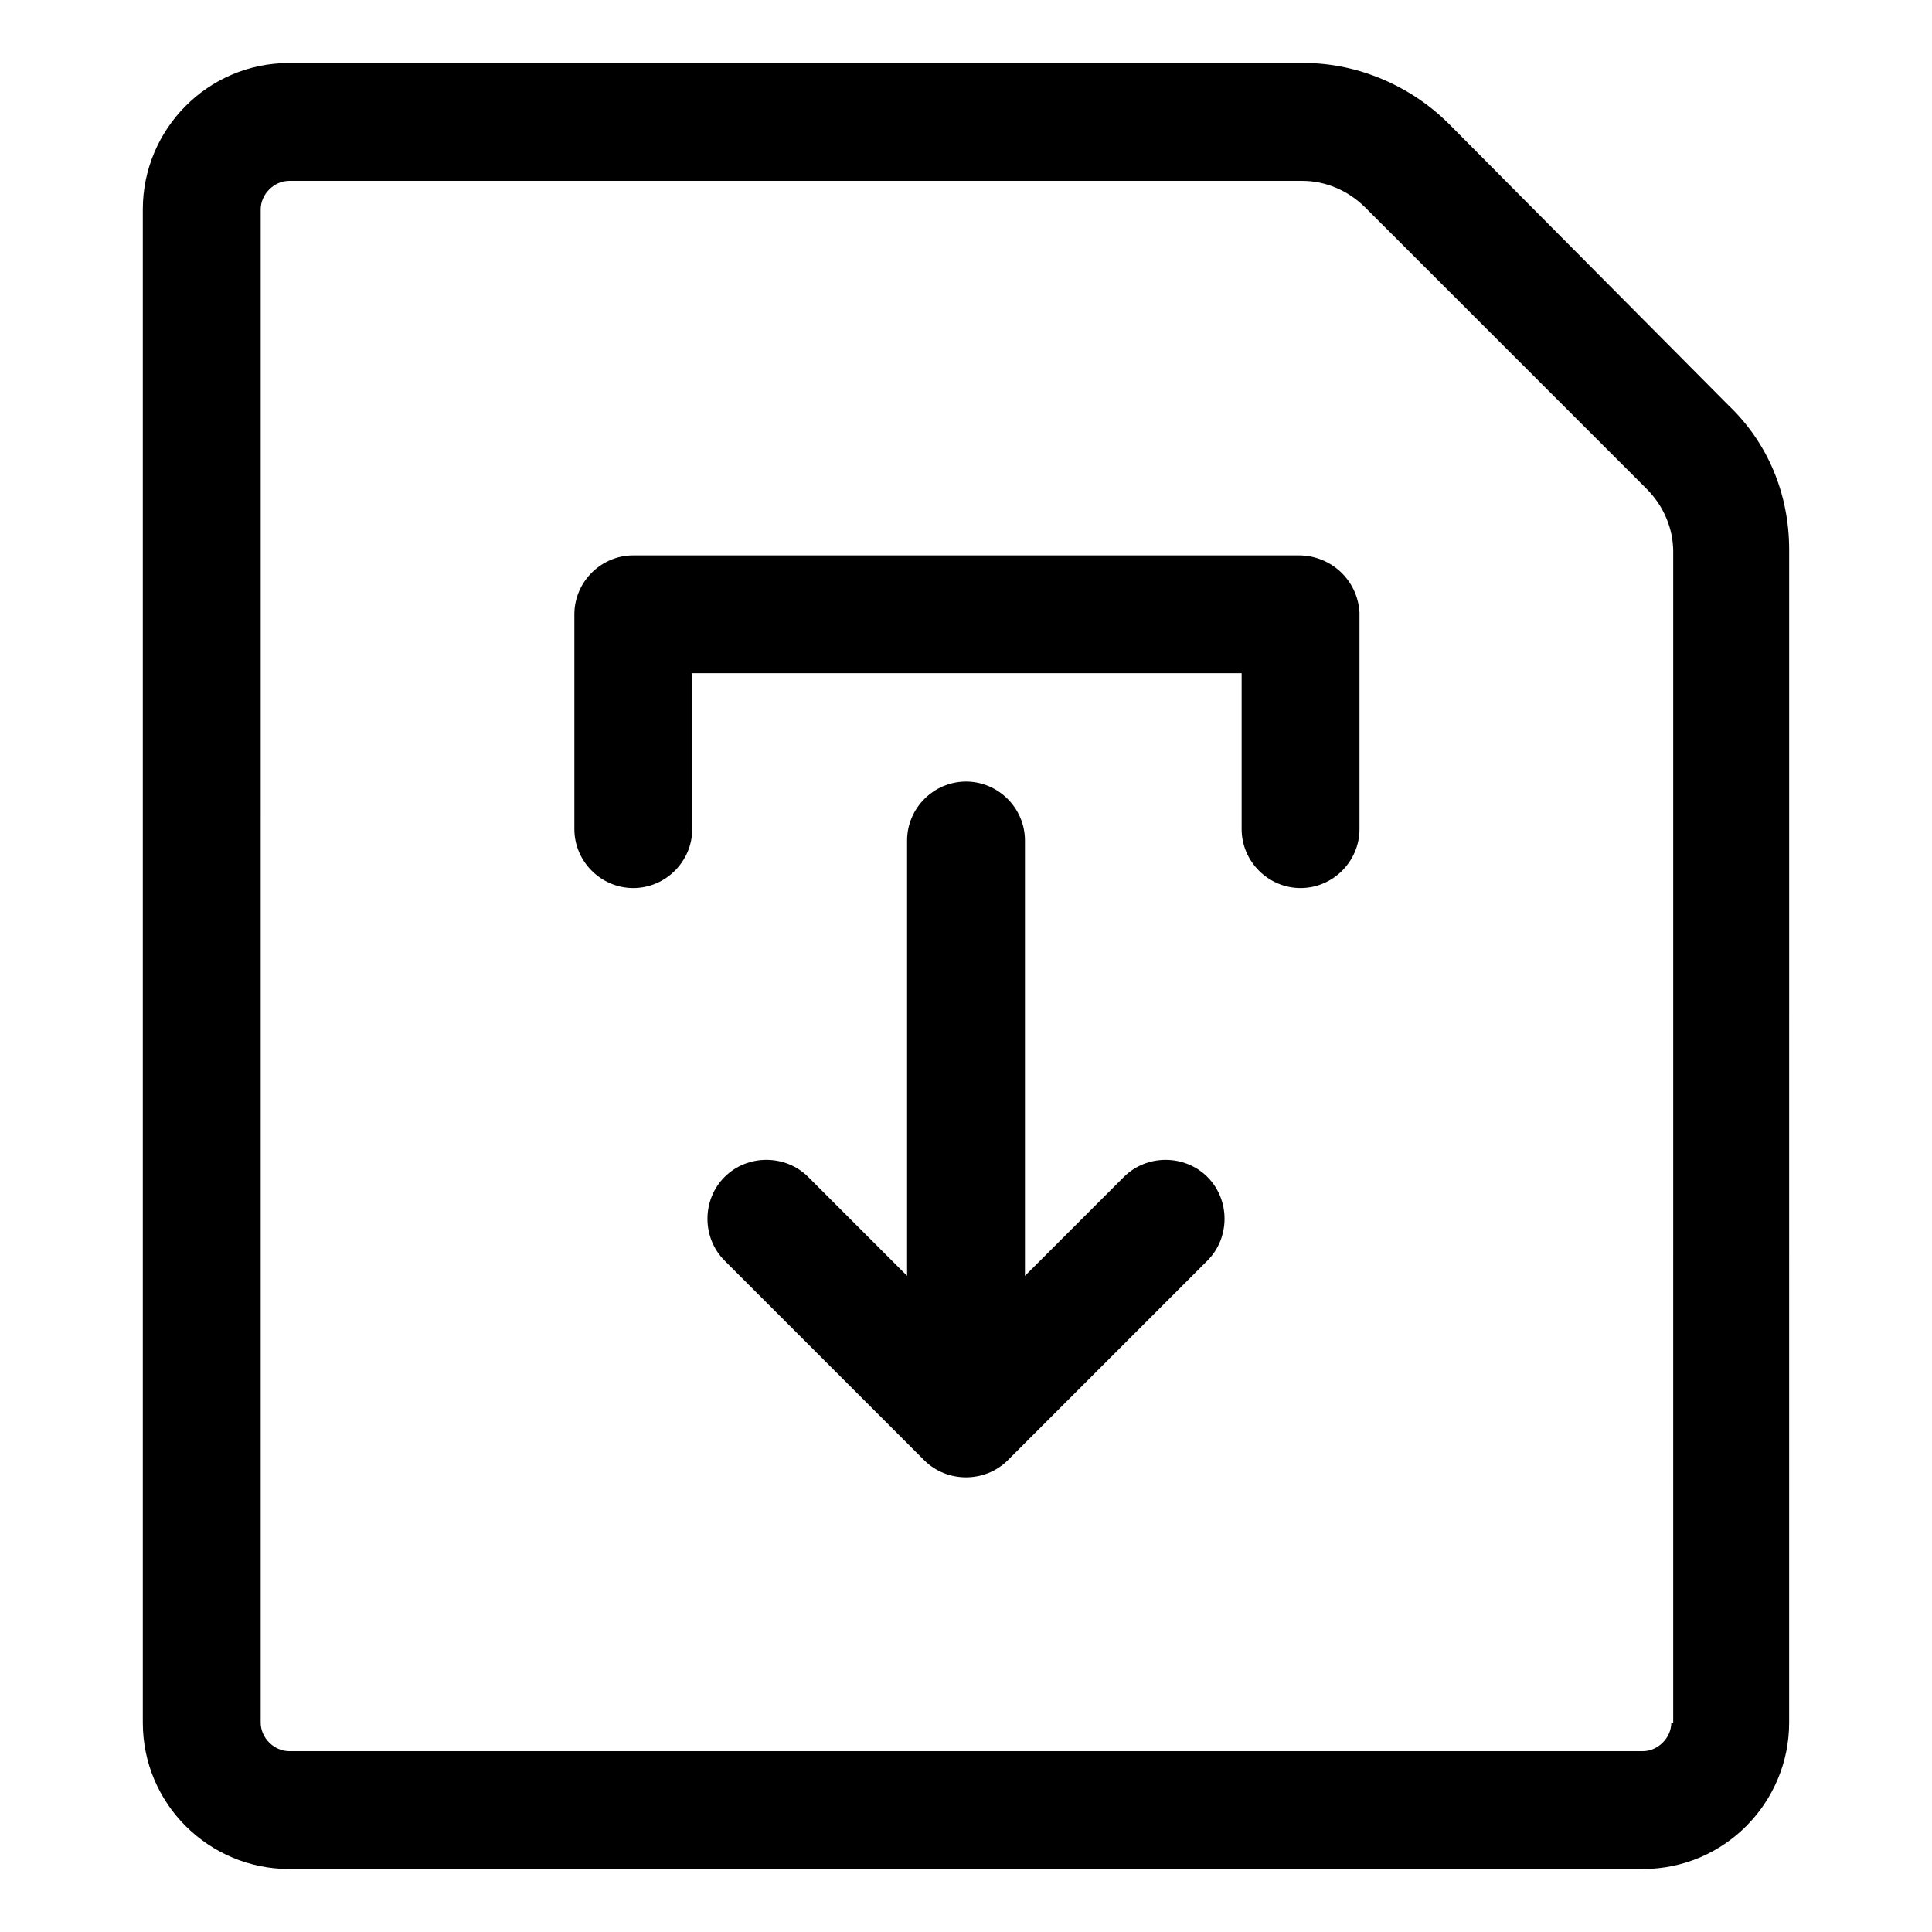 <?xml version="1.0" encoding="UTF-8"?>
<!-- The Best Svg Icon site in the world: iconSvg.co, Visit us! https://iconsvg.co -->
<svg fill="#000000" width="800px" height="800px" version="1.1" viewBox="144 144 512 512" xmlns="http://www.w3.org/2000/svg">
 <g>
  <path d="m602.03 251.38-74.062-74.562c-10.078-10.078-24.184-16.121-38.289-16.121l-269.04-0.004c-21.664 0-38.793 17.633-38.793 38.793v401.03c0 21.664 17.633 38.793 38.793 38.793h358.71c21.664 0 38.793-17.633 38.793-38.793l0.004-310.85c0-14.609-5.543-28.215-16.121-38.289zm-15.117 349.14c0 4.031-3.527 7.559-7.559 7.559l-358.71-0.004c-4.031 0-7.559-3.527-7.559-7.559l0.004-401.03c0-4.031 3.527-7.559 7.559-7.559h268.53c6.047 0 12.09 2.519 16.625 7.055l74.562 74.562c4.535 4.535 7.055 10.578 7.055 16.625l-0.004 310.35z"/>
  <path d="m441.82 455.92-26.199 26.199v-115.38c0-8.566-7.055-15.617-15.617-15.617-8.566 0-15.617 7.055-15.617 15.617v115.37l-26.199-26.199c-6.047-6.047-16.121-6.047-22.168 0s-6.047 16.121 0 22.168l52.898 52.898c3.023 3.023 7.055 4.535 11.082 4.535 4.031 0 8.062-1.512 11.082-4.535l52.898-52.898c6.047-6.047 6.047-16.121 0-22.168-6.039-6.043-16.117-6.043-22.16 0.004z"/>
  <path d="m488.16 291.18h-176.33c-8.566 0-15.617 7.055-15.617 15.617v56.93c0 8.566 7.055 15.617 15.617 15.617 8.566 0 15.617-7.055 15.617-15.617v-41.312h145.6v41.312c0 8.566 7.055 15.617 15.617 15.617 8.566 0 15.617-7.055 15.617-15.617v-57.434c-0.5-8.562-7.555-15.113-16.121-15.113z"/>
 </g>
</svg>